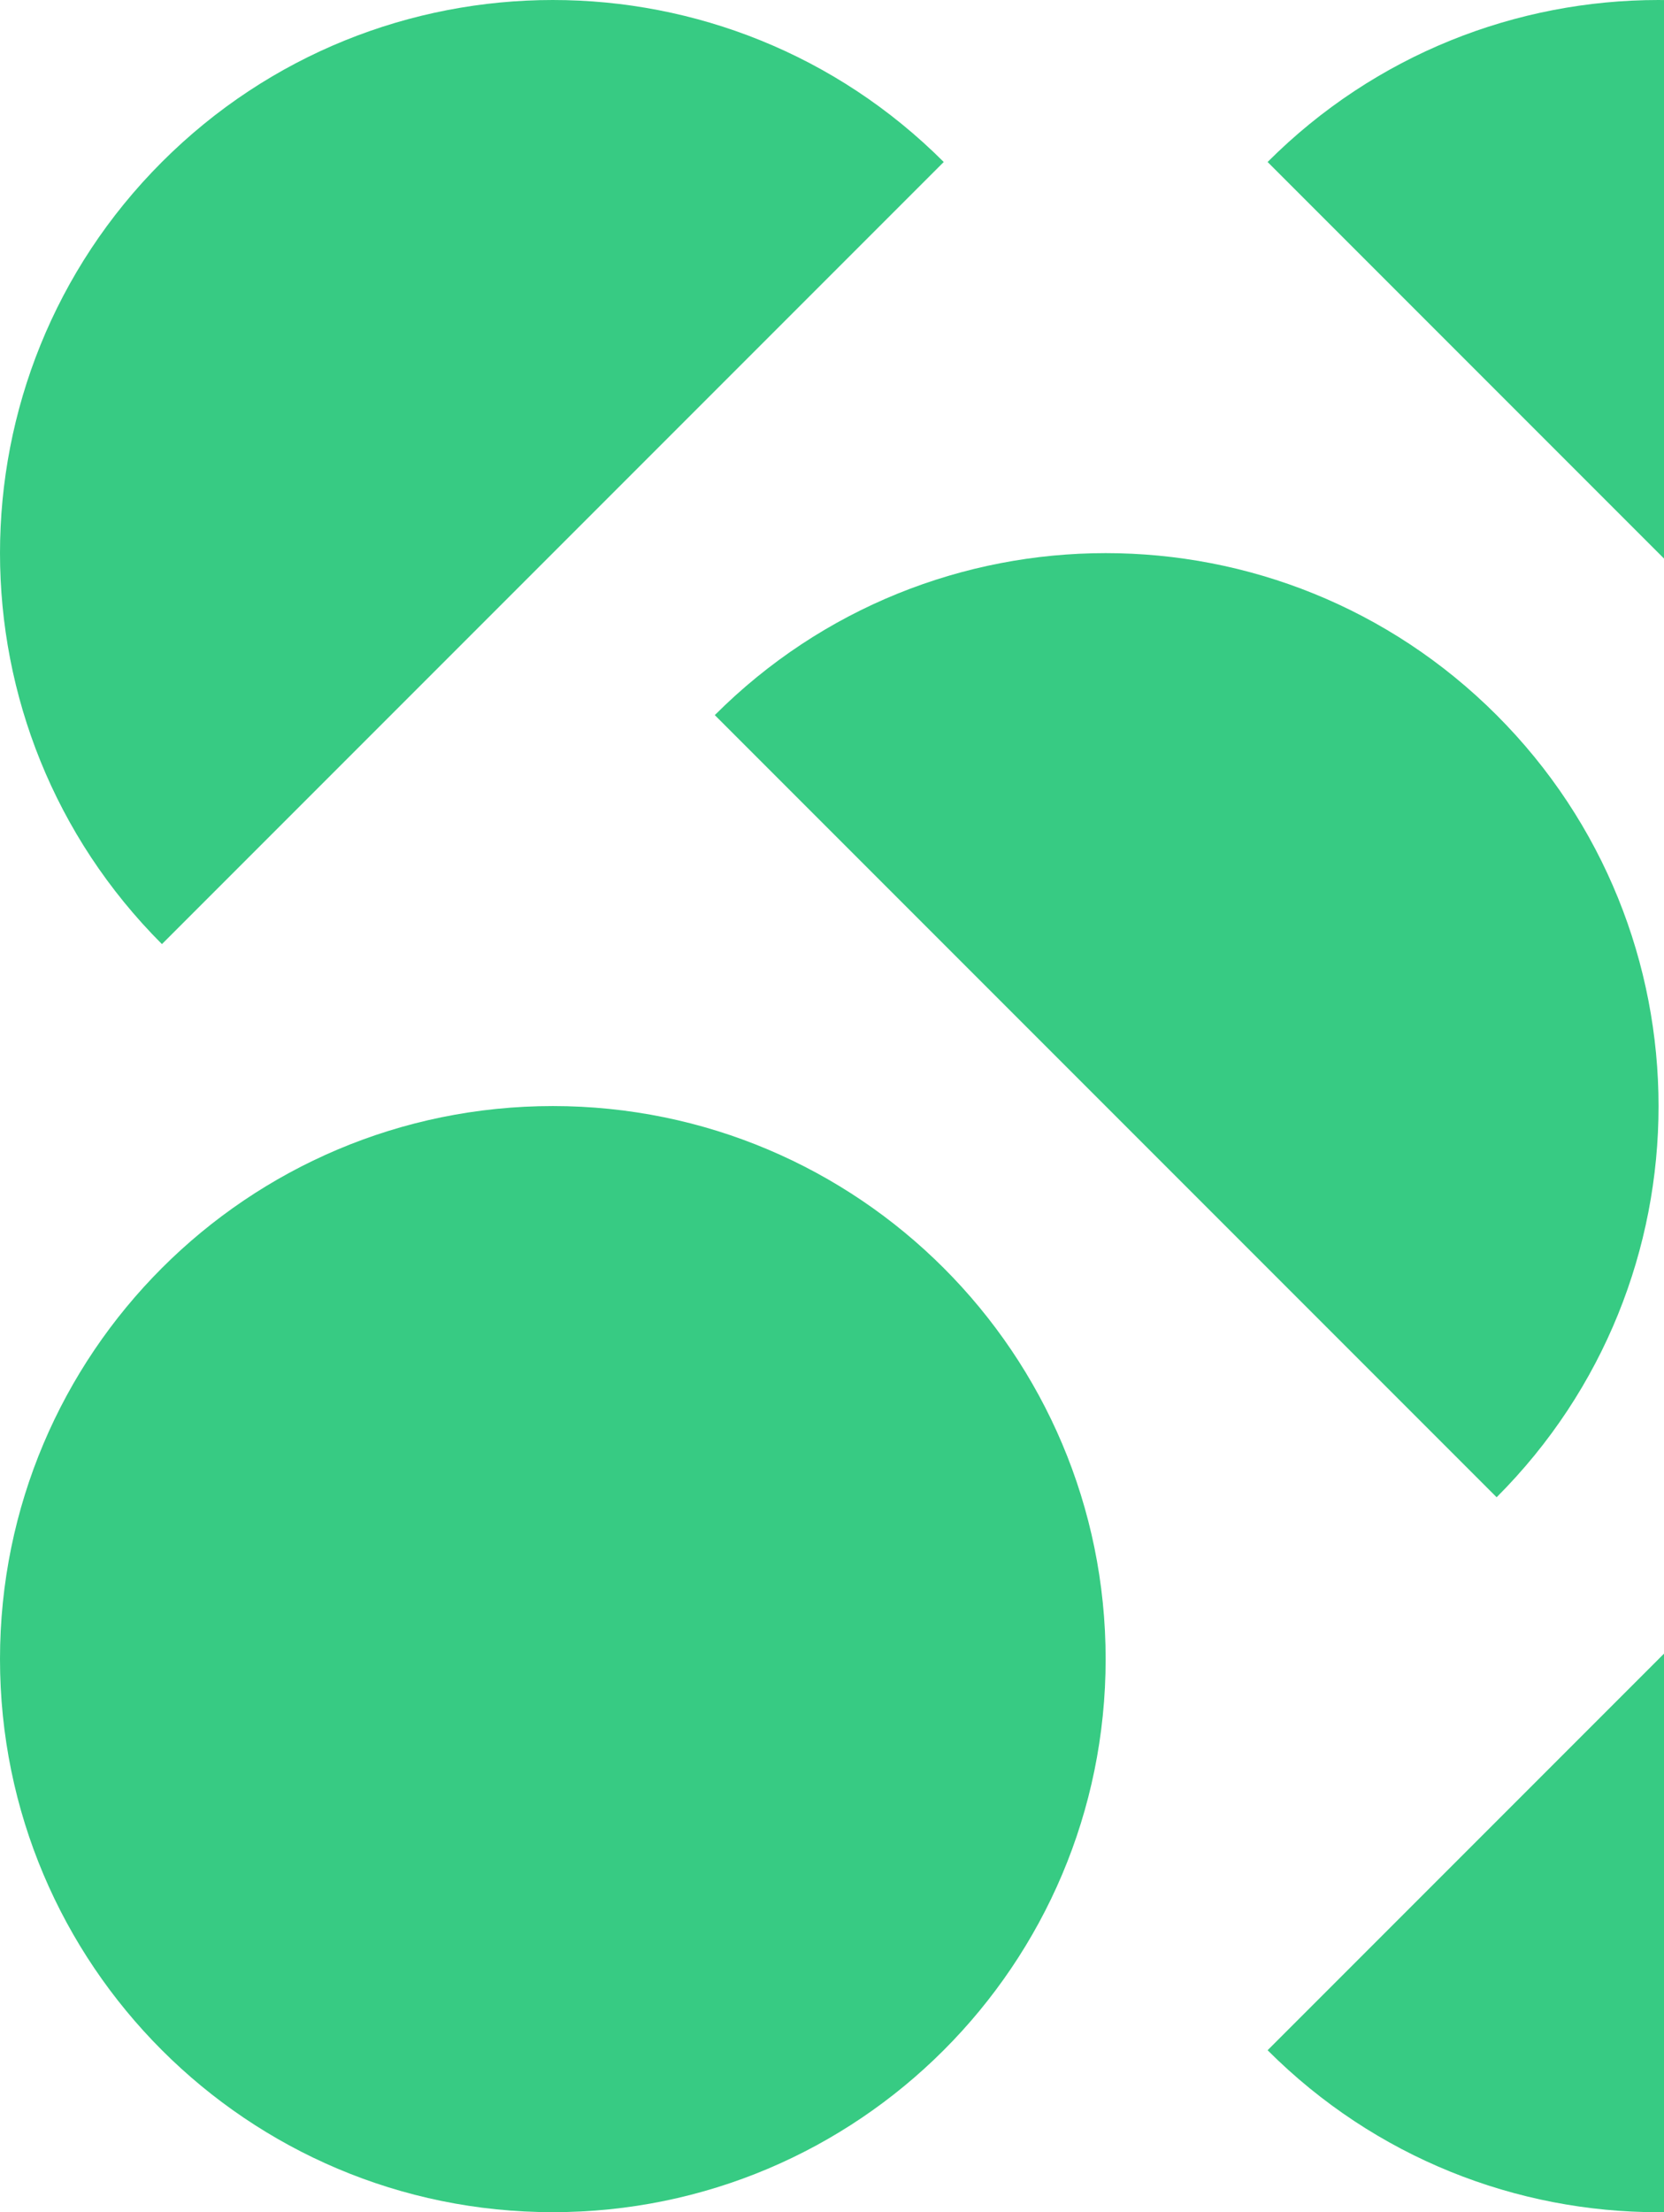 <svg width="614" height="816" viewBox="0 0 614 816" fill="none" xmlns="http://www.w3.org/2000/svg">
<g opacity="0.8">
<path d="M407.97 611.948C407.97 499.3 316.648 407.963 203.985 407.963C91.323 407.963 0 499.3 0 611.948C0 724.61 91.323 815.947 203.985 815.947C316.648 815.947 407.97 724.597 407.97 611.948Z" fill="#05BE64"/>
<path d="M467.734 756.218C547.4 835.884 676.561 835.884 756.213 756.218C835.865 676.552 835.879 547.378 756.213 467.726L467.734 756.218Z" fill="#05BE64"/>
<path d="M552.242 552.257C631.908 472.591 631.908 343.431 552.242 263.765C472.576 184.099 343.416 184.099 263.75 263.765L552.242 552.257Z" fill="#05BE64"/>
<path d="M756.213 348.228C835.879 268.562 835.879 139.402 756.213 59.749C676.547 -19.916 547.387 -19.916 467.734 59.749L756.213 348.228Z" fill="#05BE64"/>
<path d="M348.228 59.749C268.562 -19.916 139.402 -19.916 59.749 59.749C-19.916 139.415 -19.916 268.576 59.749 348.228L348.228 59.749Z" fill="#05BE64"/>
</g>
</svg>
